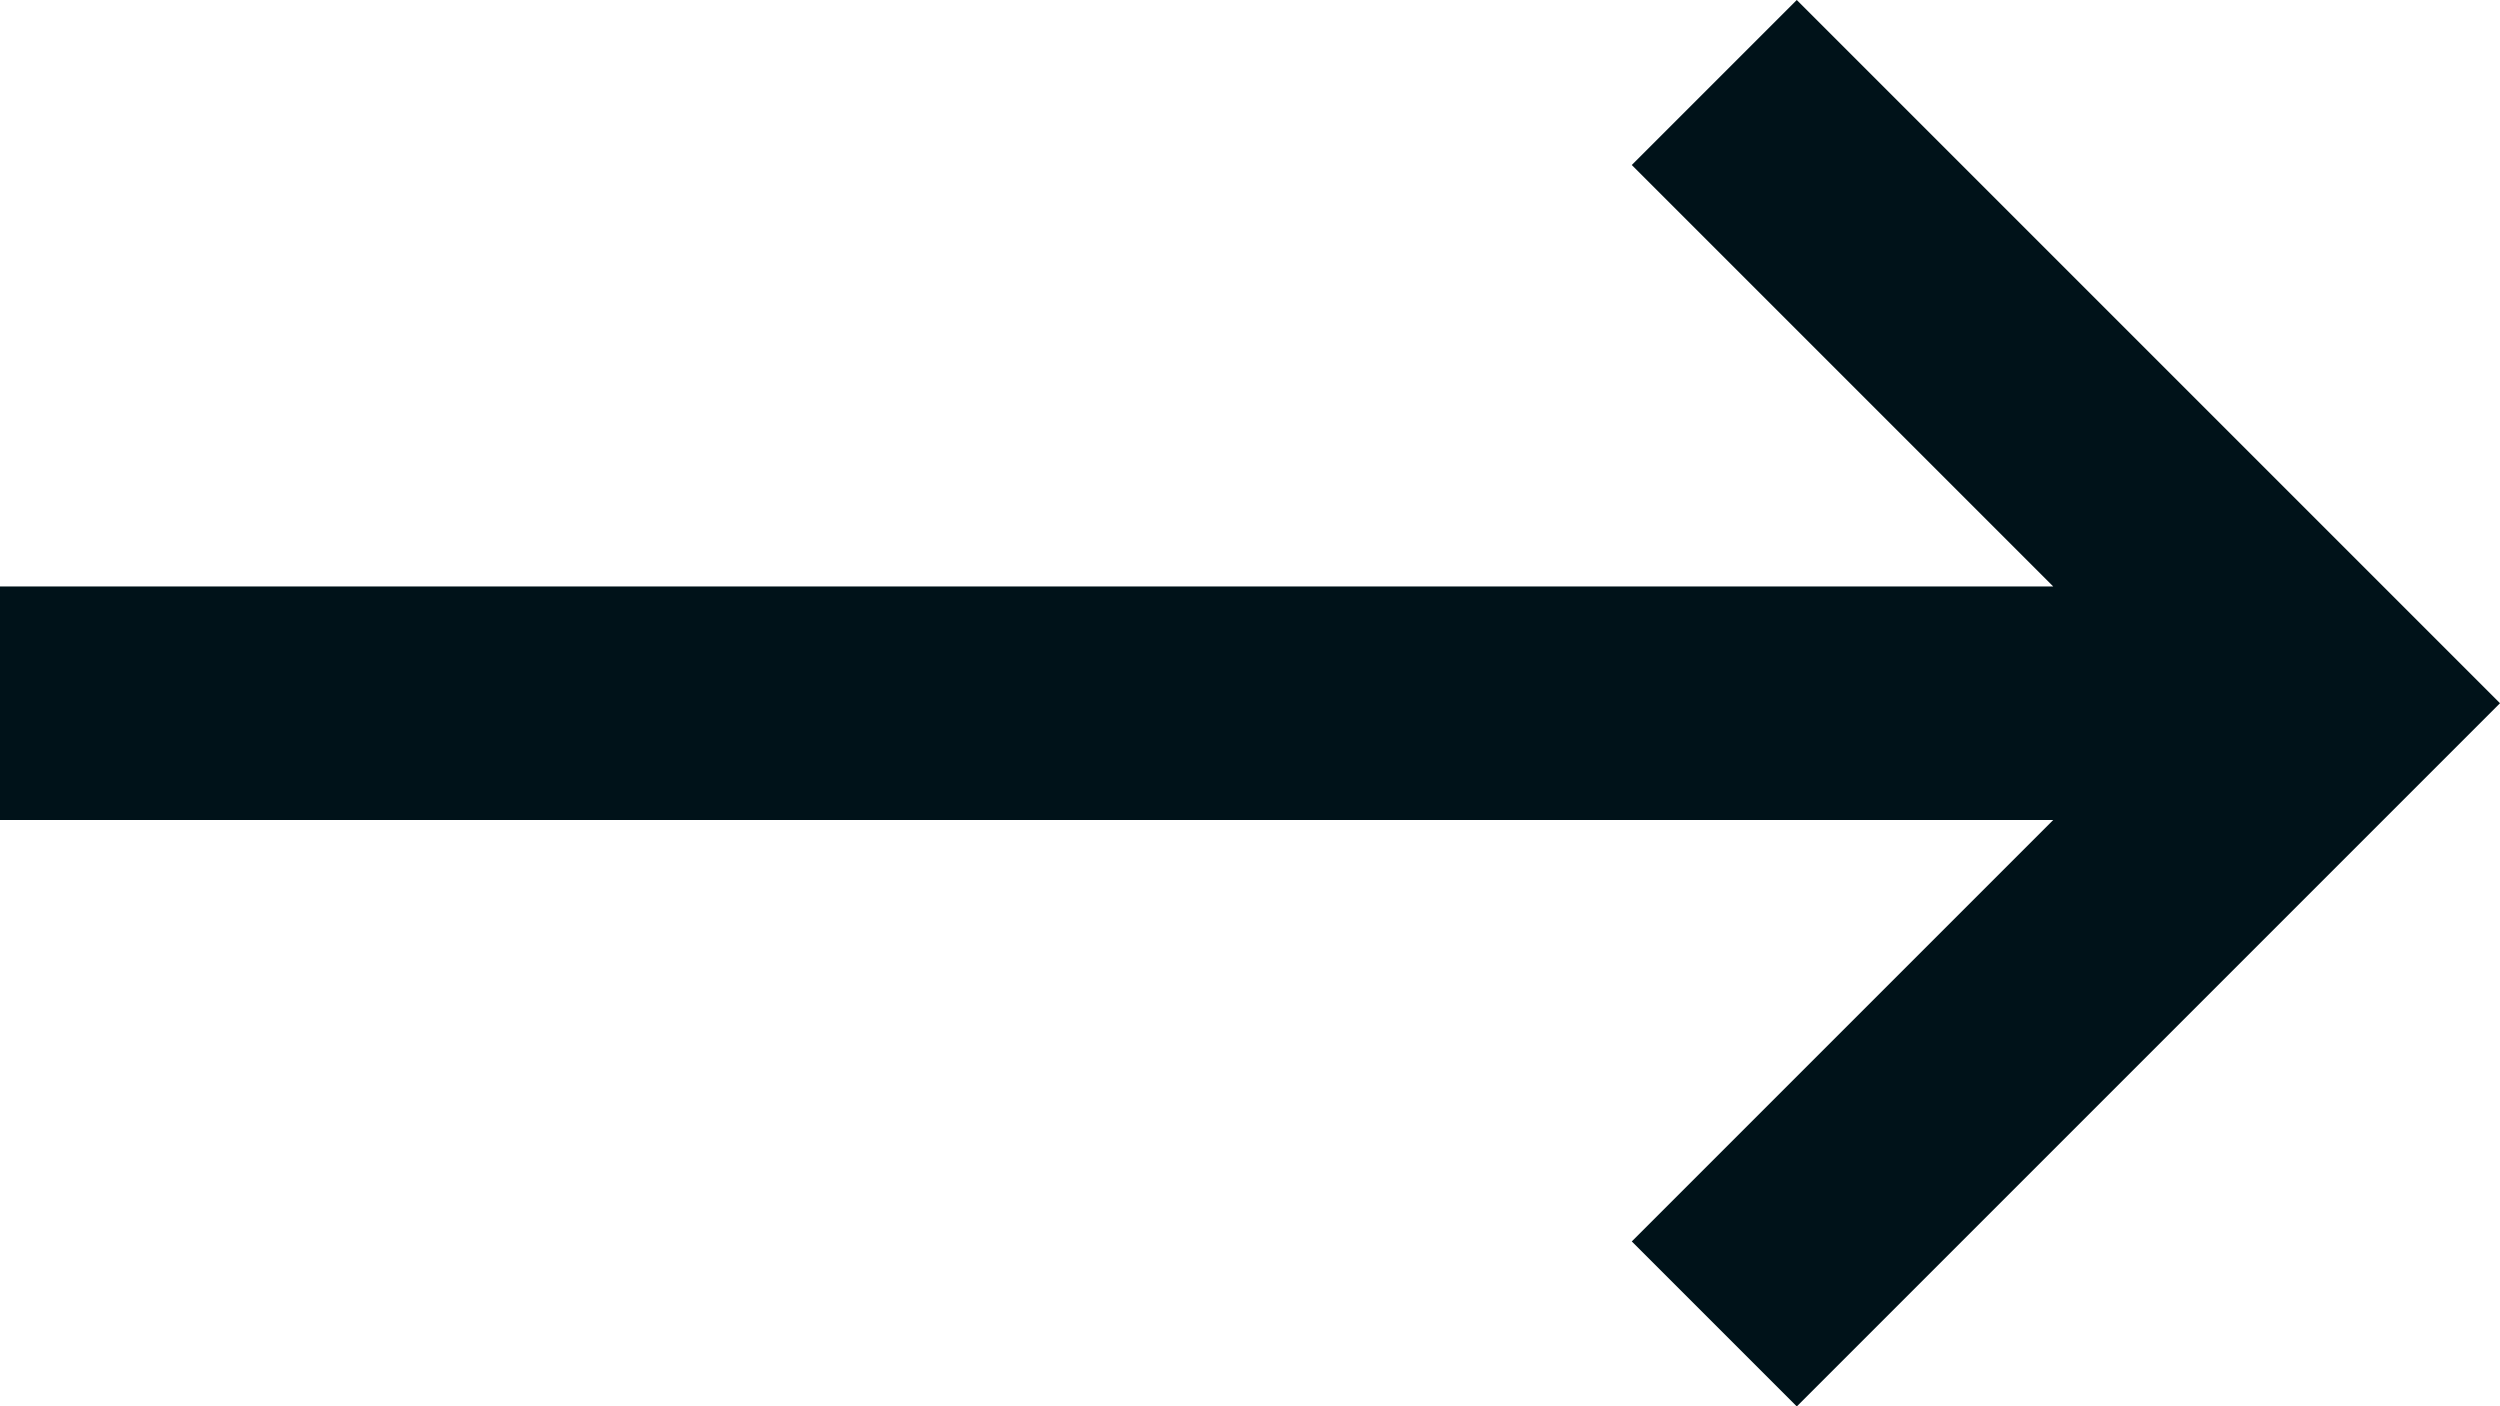 <svg xmlns="http://www.w3.org/2000/svg" id="Ebene_1" width="64.24" height="36.14" viewBox="0 0 64.24 36.14"><polygon points="46.17 0 41.93 4.24 52.76 15.07 0 15.07 0 21.07 52.76 21.07 41.93 31.9 46.17 36.14 64.24 18.07 46.17 0" fill="#001219"></polygon></svg>